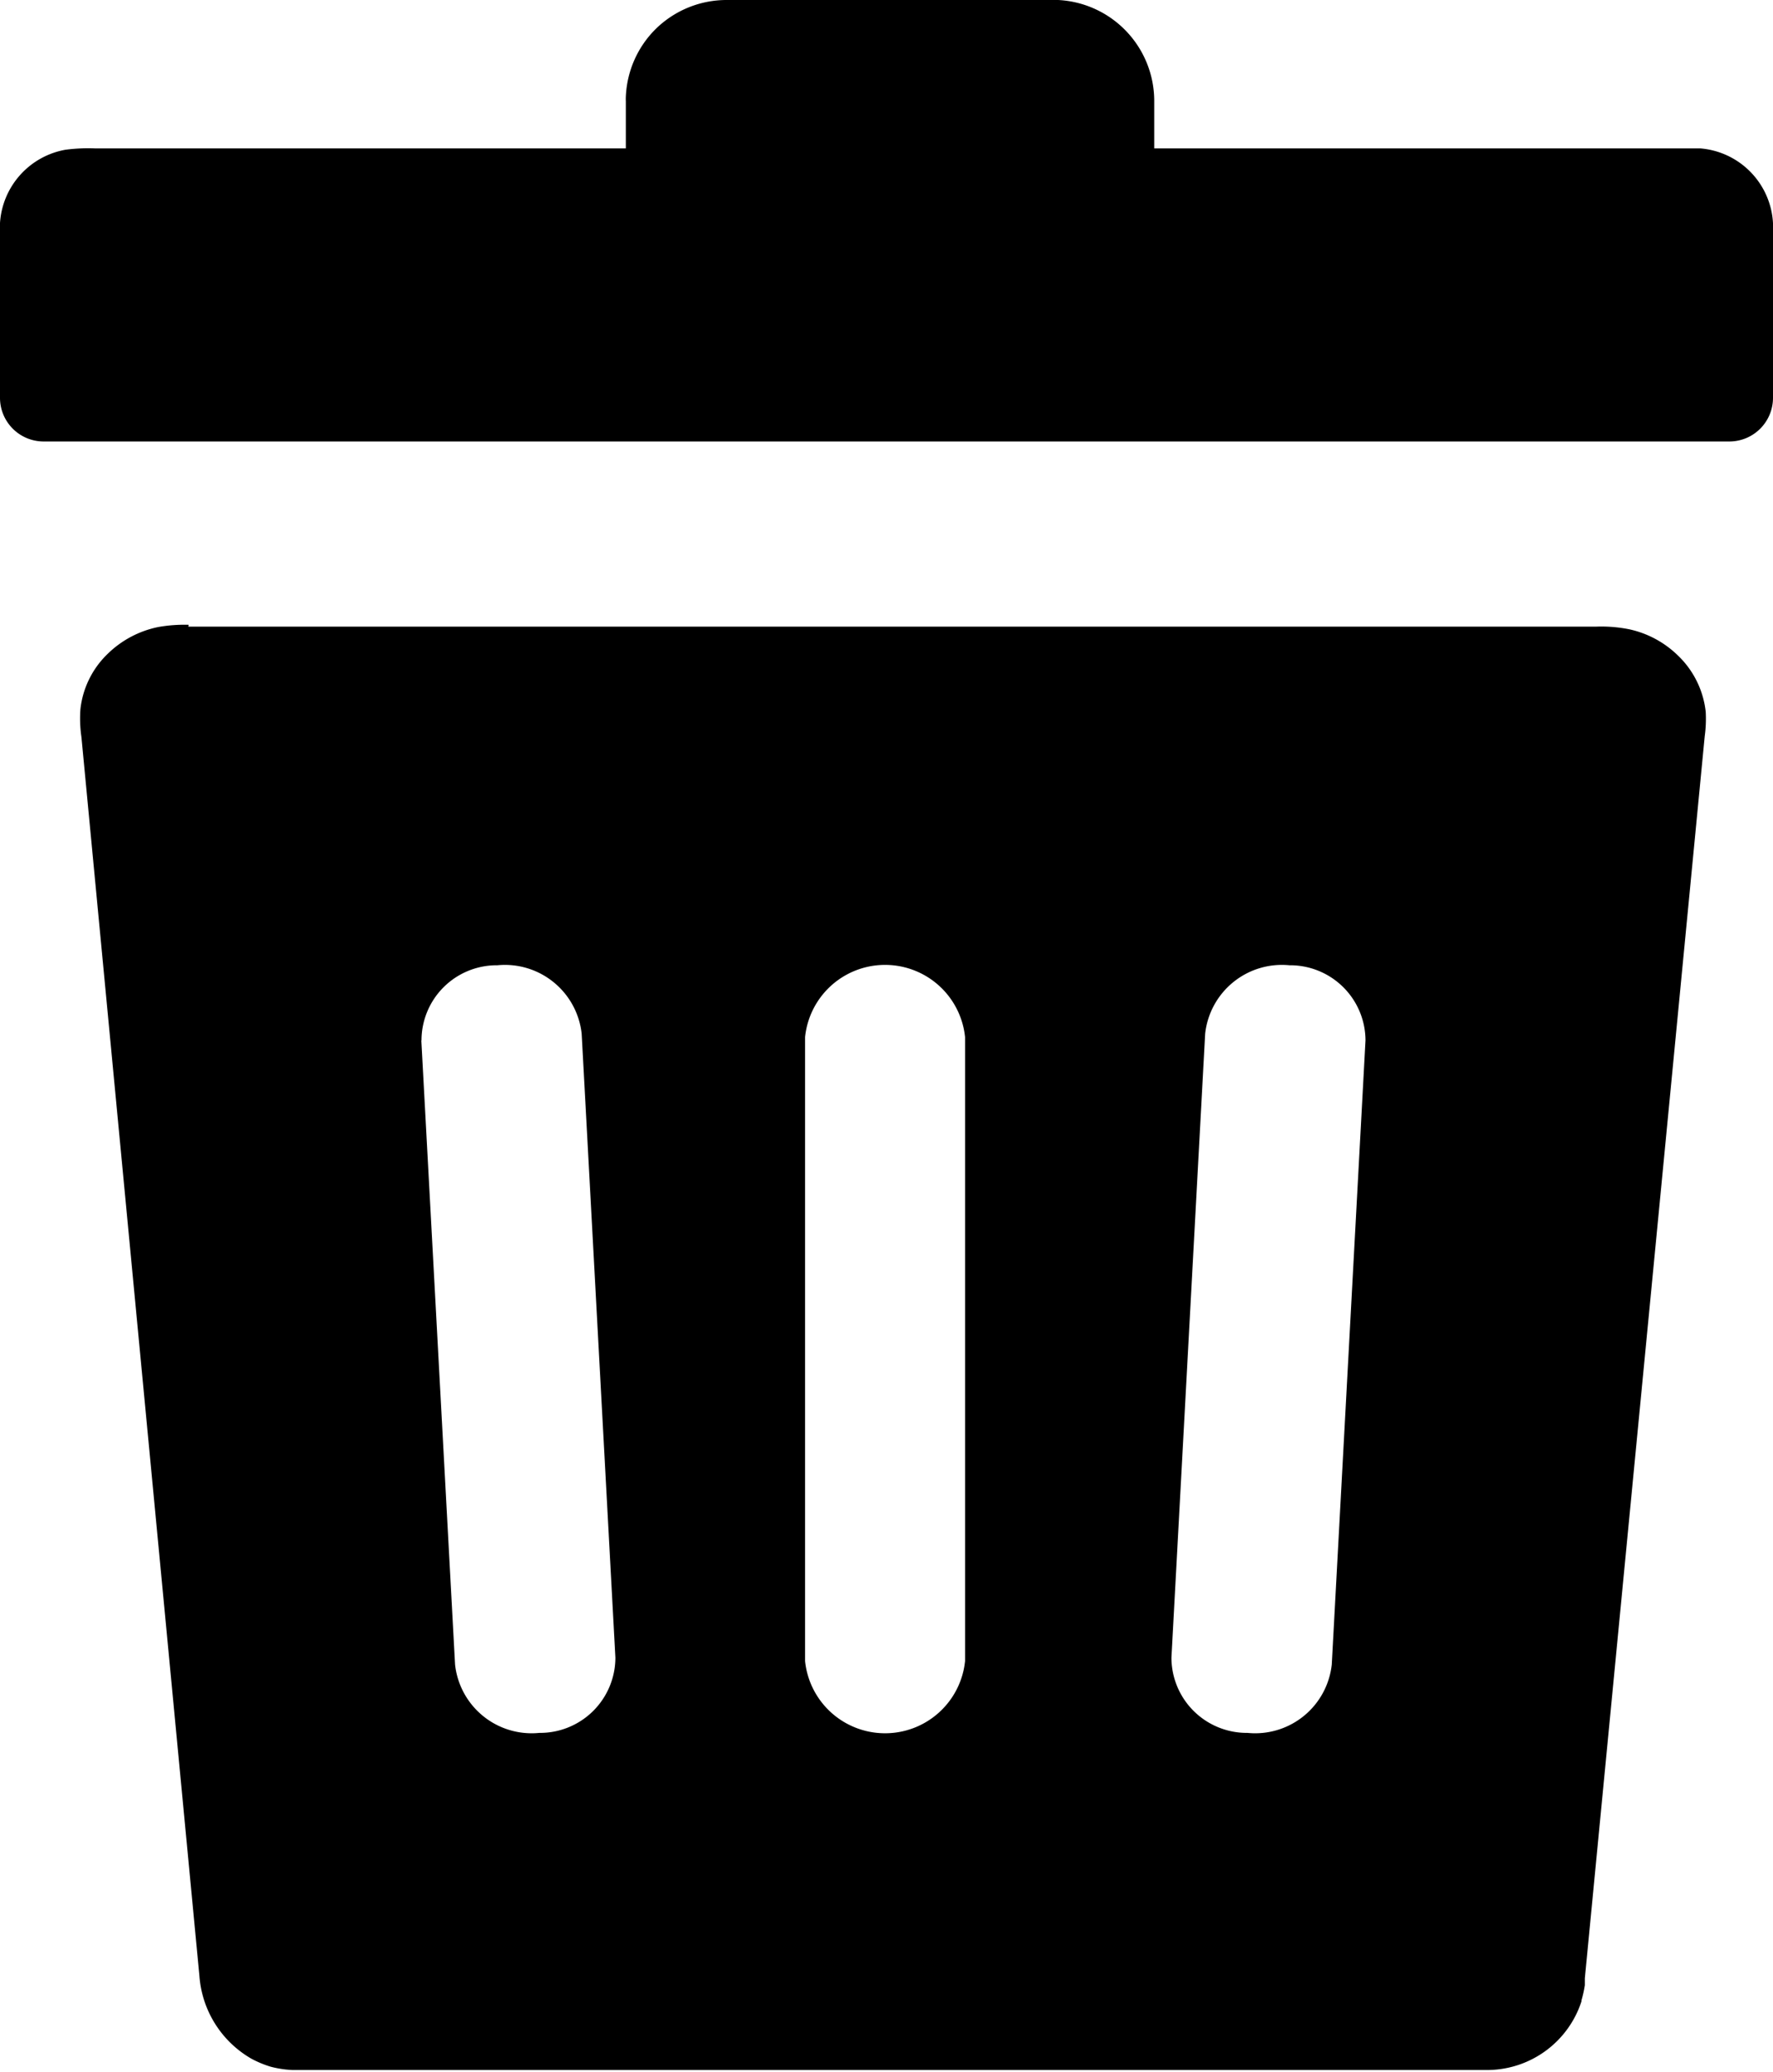 <svg xmlns="http://www.w3.org/2000/svg" viewBox="0 0 105.16 122.88" fill-rule="evenodd"><path d="M11.17 37.16h83.48a8.4 8.4 0 0 1 2 .16 5.93 5.93 0 0 1 2.88 1.56 5.43 5.43 0 0 1 1.64 3.34 7.65 7.65 0 0 1-.06 1.44L94 117.31V117.72a7.06 7.06 0 0 1-.2.9v.06a5.89 5.89 0 0 1-5.47 4.07H17.32a6.17 6.17 0 0 1-1.25-.19 6.17 6.17 0 0 1-1.16-.48 6.18 6.18 0 0 1-3.08-4.88l-7-73.49a7.69 7.69 0 0 1-.06-1.66 5.37 5.37 0 0 1 1.63-3.29 6 6 0 0 1 3-1.58 8.94 8.94 0 0 1 1.79-.13ZM5.65 8.8h31.47V6a2.44 2.44 0 0 1 0-.27 6 6 0 0 1 1.76-4A6 6 0 0 1 43.09 0h19.67a6 6 0 0 1 5.7 6v2.8h32.39a4.7 4.7 0 0 1 4.31 4.43v10.36a2.59 2.59 0 0 1-2.59 2.59H2.59A2.59 2.59 0 0 1 0 23.62V13.53a1.56 1.56 0 0 1 0-.31 4.72 4.72 0 0 1 3.88-4.34 10.4 10.4 0 0 1 1.77-.08Zm42.1 52.7a4.77 4.77 0 0 1 9.49 0v37a4.77 4.77 0 0 1-9.49 0v-37Zm23.73-.2a4.58 4.58 0 0 1 5-4.06 4.47 4.47 0 0 1 4.51 4.46l-2 37a4.57 4.57 0 0 1-5 4.06 4.47 4.47 0 0 1-4.51-4.46l2-37ZM25 61.7a4.46 4.46 0 0 1 4.5-4.46 4.58 4.58 0 0 1 5 4.06l2 37a4.47 4.47 0 0 1-4.51 4.46 4.57 4.57 0 0 1-5-4.06l-2-37Z"/></svg>
